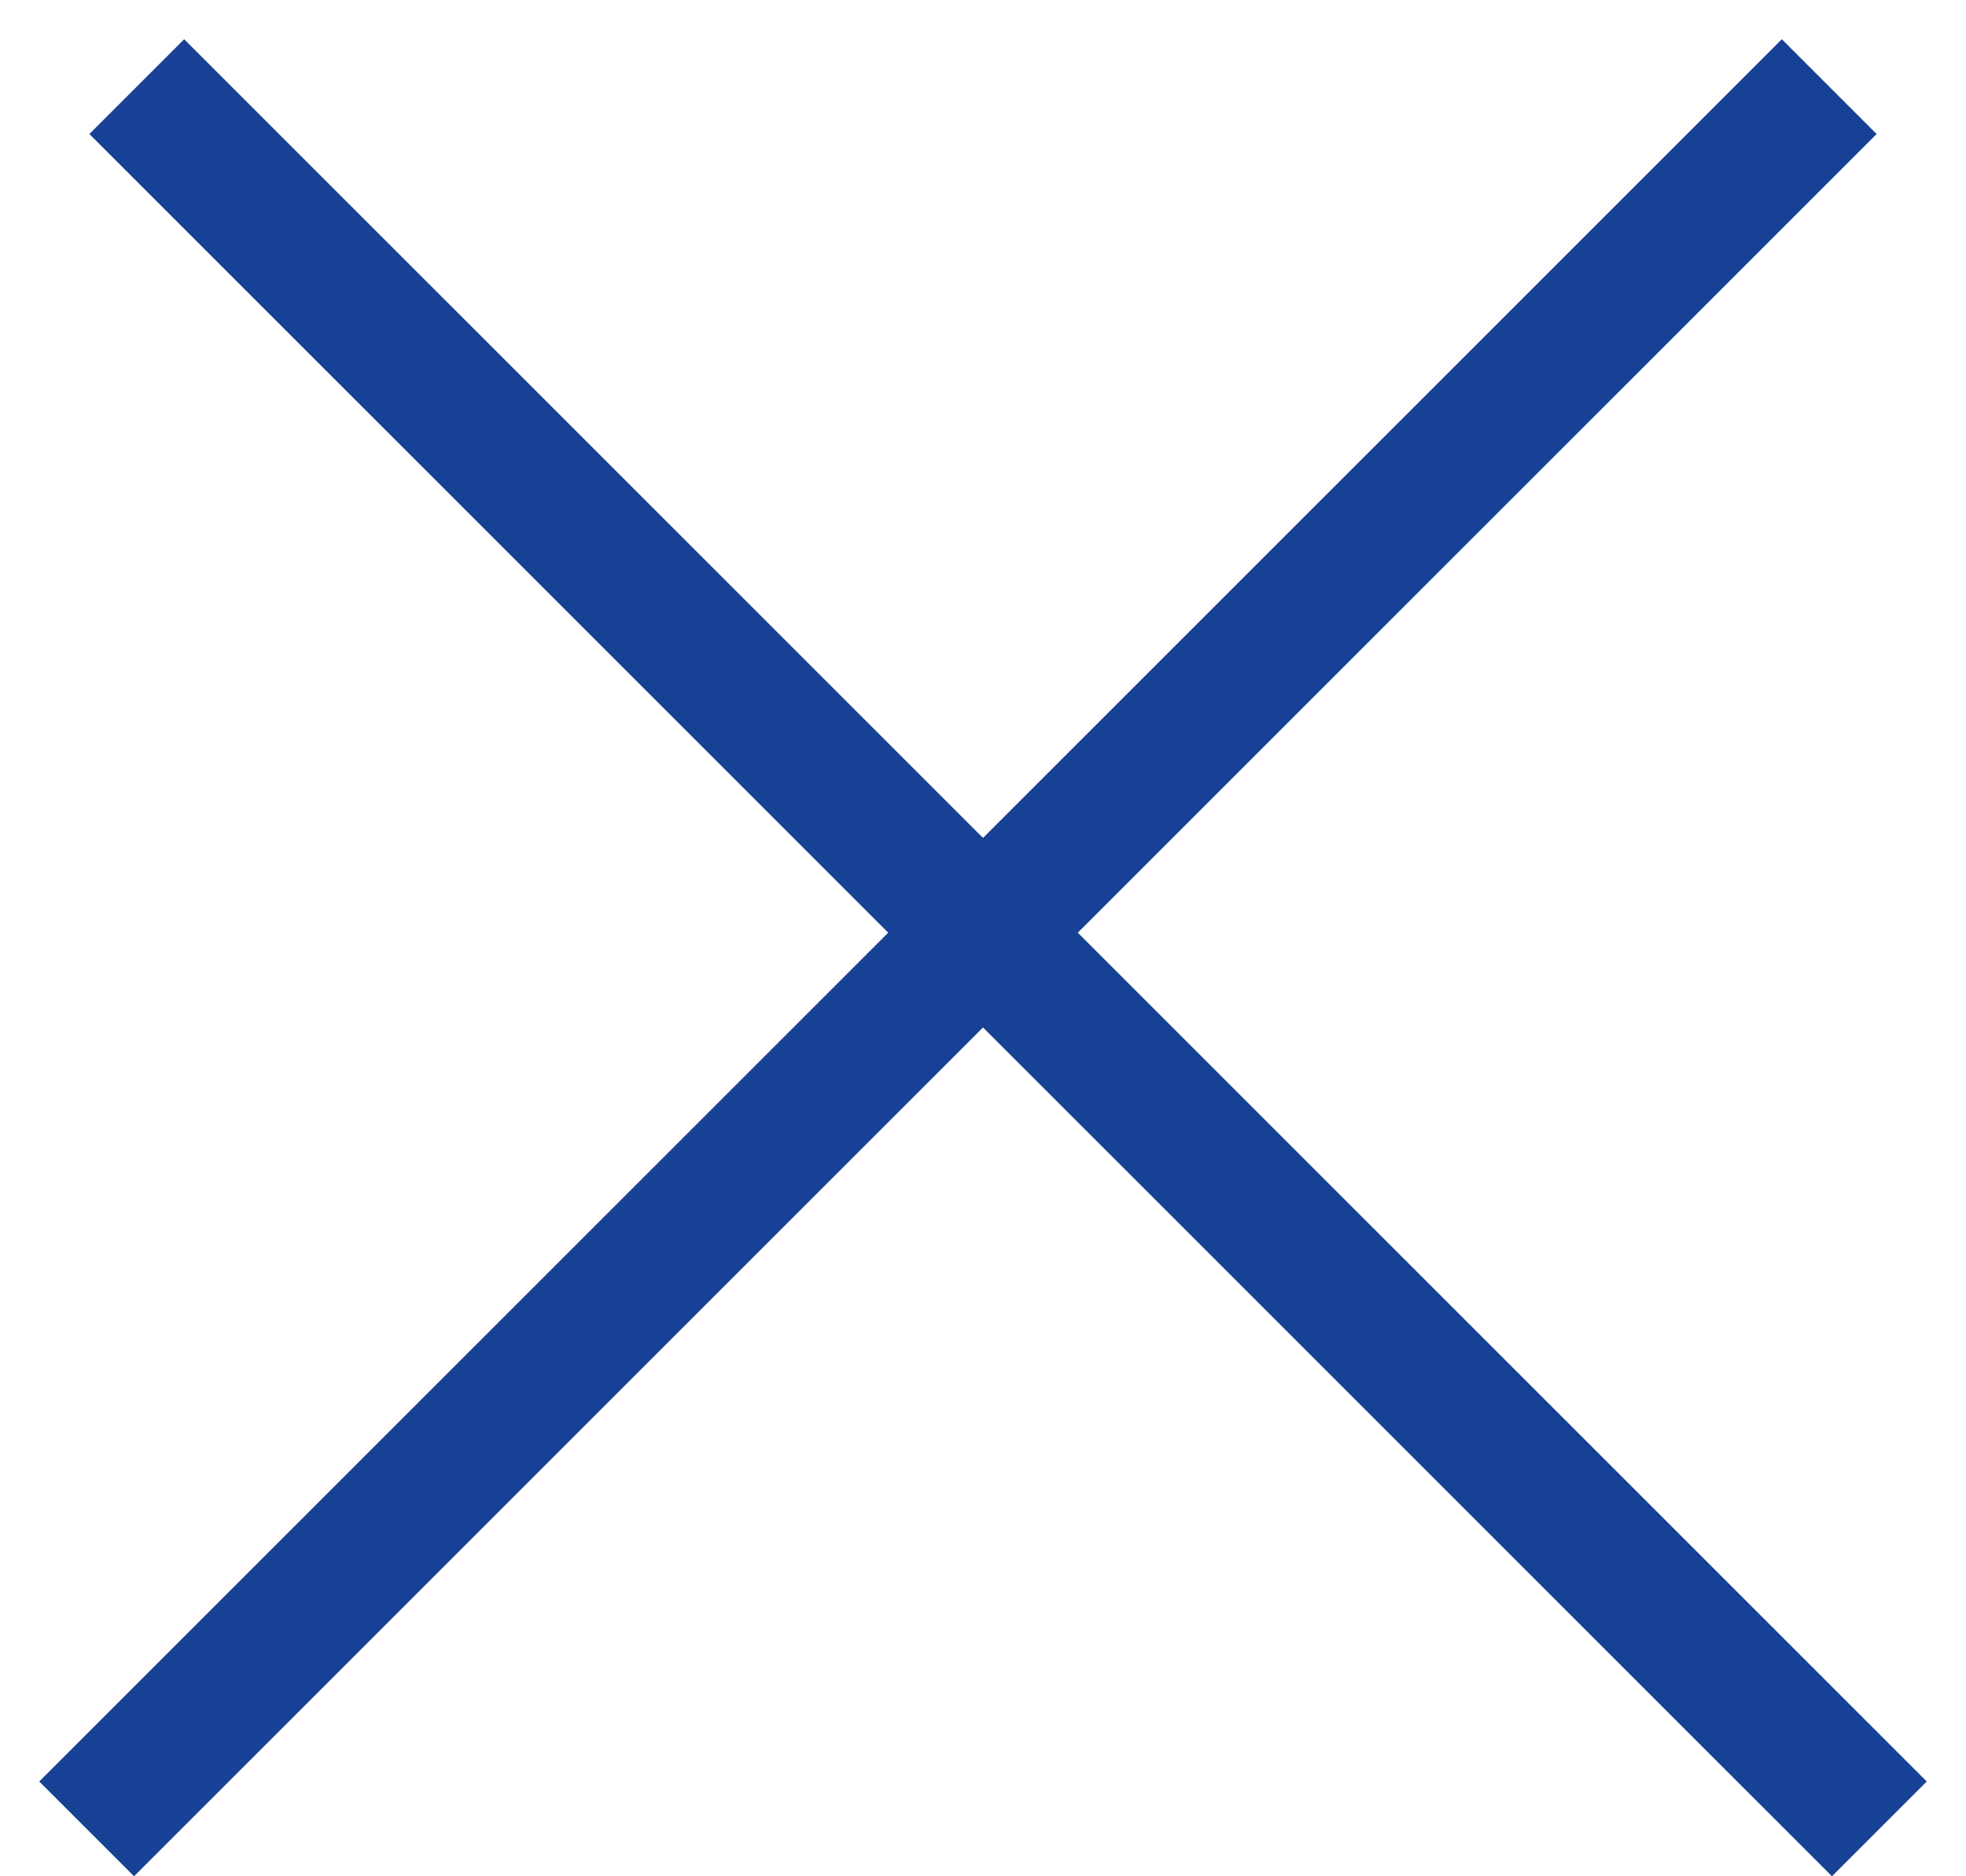 <svg width="44" height="42" viewBox="0 0 44 42" fill="none" xmlns="http://www.w3.org/2000/svg">
<line x1="3.061" y1="1.939" x2="42.061" y2="40.939" stroke="#164194" stroke-width="3"/>
<line x1="1.939" y1="40.939" x2="40.939" y2="1.939" stroke="#164194" stroke-width="3"/>
</svg>
